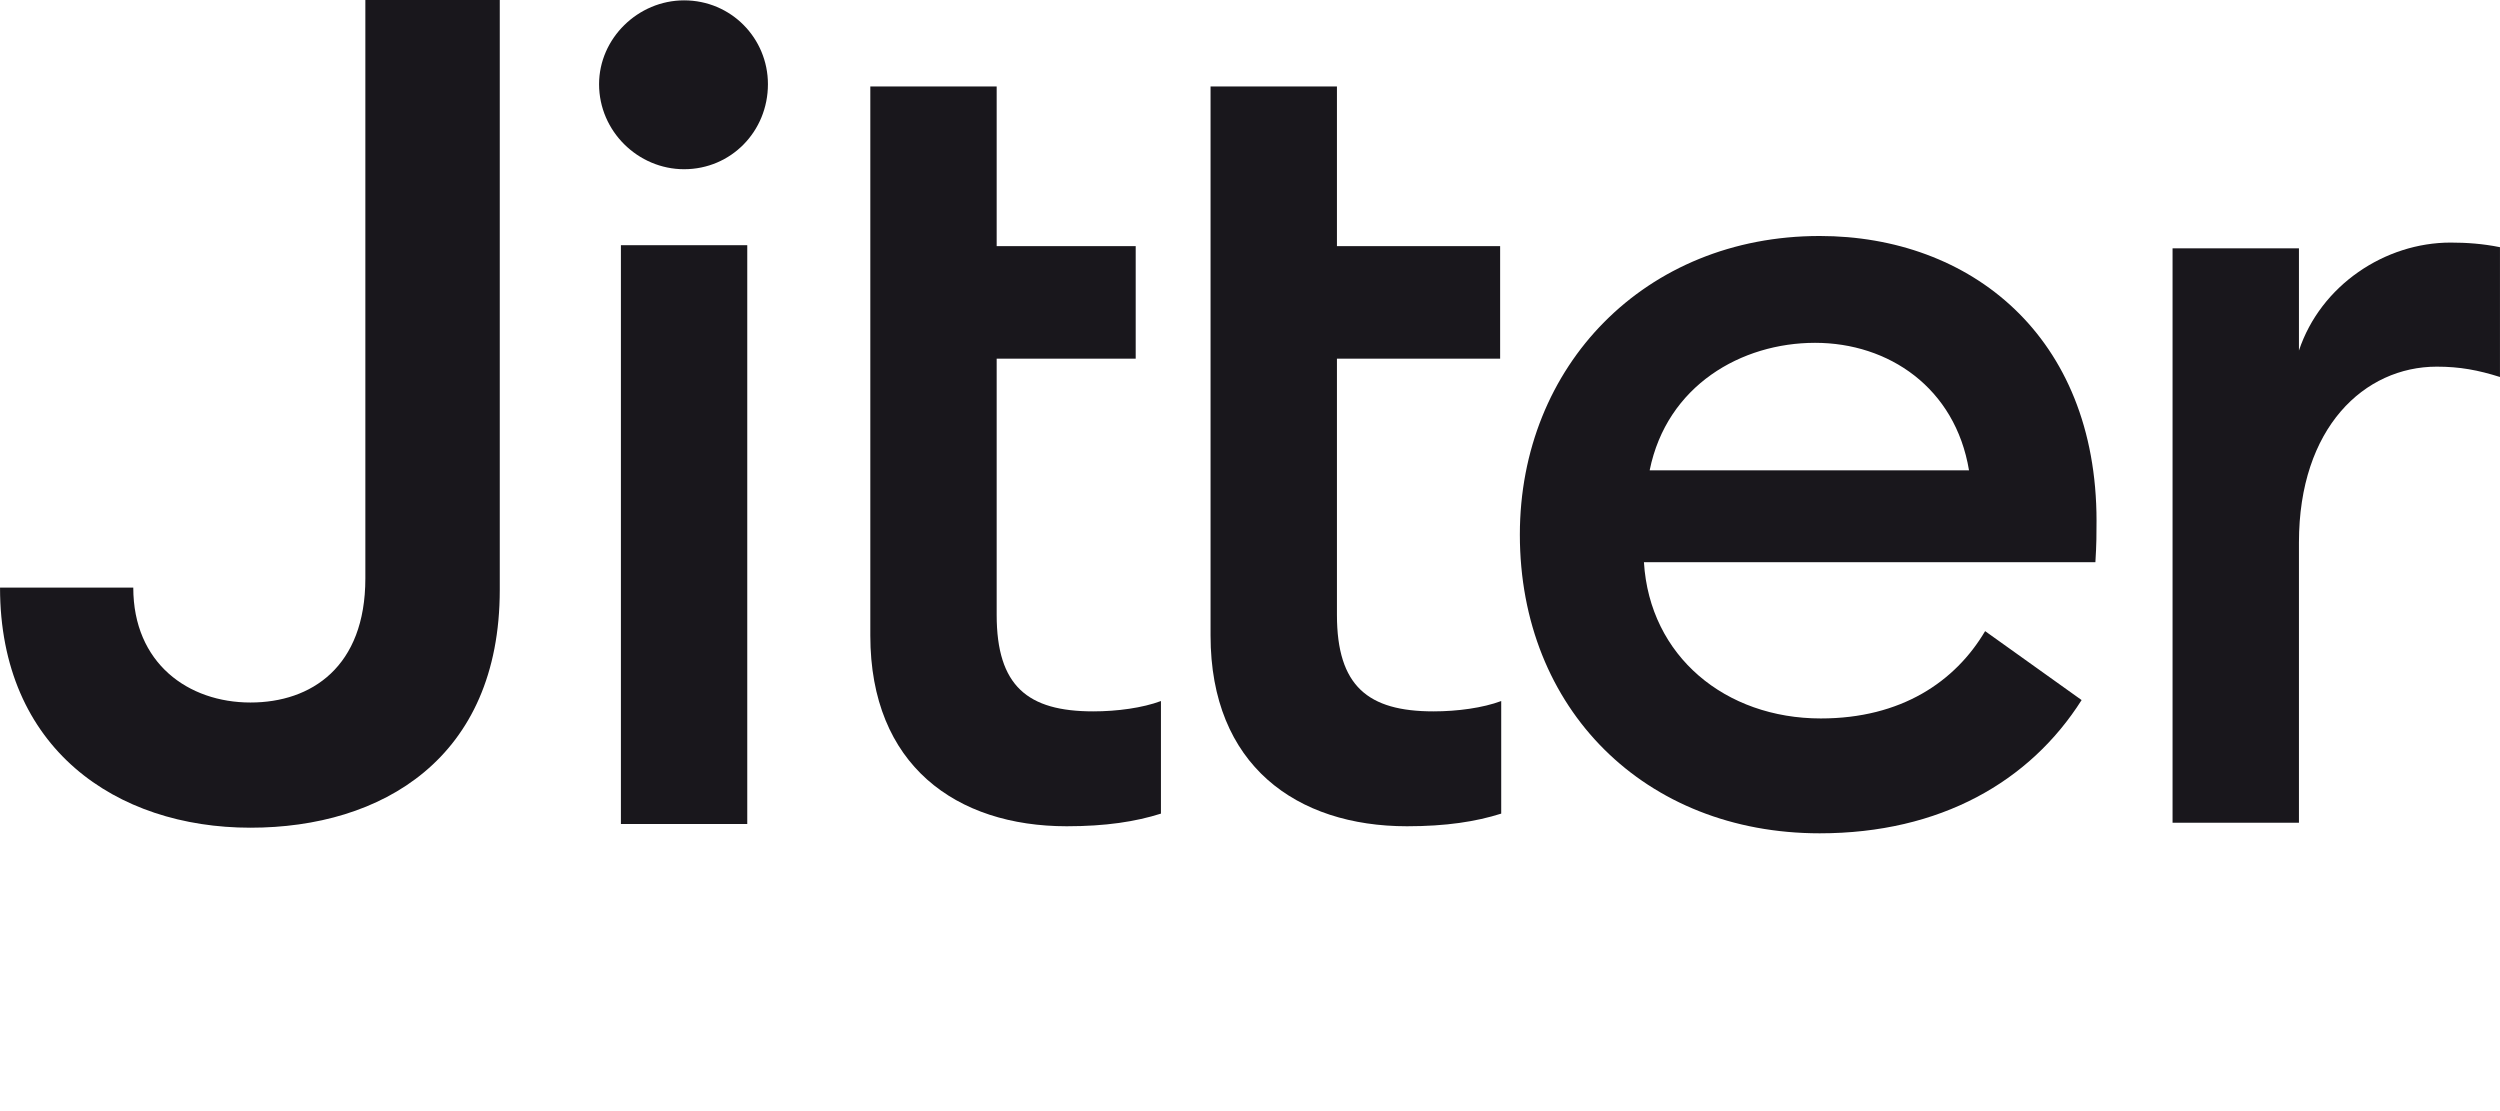 <svg xmlns:xlink="http://www.w3.org/1999/xlink" viewBox="0 0 90 40" fill="none" xmlns="http://www.w3.org/2000/svg" class="appLogo-module--appLogo--b8d71" data-sentry-element="Logo" data-sentry-source-file="appLogo.tsx" width="300"  height="133.33" ><path d="M9.016 29.798C4.176 29.798 0 26.945 0 21.155H4.797C4.797 23.884 6.782 25.291 9.016 25.291C11.207 25.291 13.152 24.009 13.152 20.825V0H17.991V21.237C17.99 27.317 13.73 29.798 9.016 29.798Z" fill="#19171C"></path><path d="M24.626 6.092C22.972 6.092 21.566 4.727 21.566 3.032C21.566 1.378 22.972 0.013 24.626 0.013C26.322 0.013 27.645 1.378 27.645 3.032C27.645 4.727 26.321 6.092 24.626 6.092ZM22.352 8.827H26.901V29.664H22.352V8.827Z" fill="#19171C"></path><path d="M38.402 29.746C34.432 29.746 31.331 27.553 31.331 22.881V3.112H35.88V8.861H40.885V12.913H35.88V22.136C35.88 24.7 36.996 25.61 39.354 25.61C40.223 25.61 41.132 25.485 41.794 25.238V29.291C40.884 29.58 39.809 29.746 38.402 29.746Z" fill="#19171C"></path><path d="M43.58 22.881C43.58 27.553 46.682 29.746 50.652 29.746C52.058 29.746 53.133 29.58 54.044 29.291V25.238C53.382 25.485 52.472 25.61 51.604 25.61C49.246 25.61 48.13 24.7 48.13 22.136V12.913H54.005V8.861H48.13V3.112H43.58V22.881Z" fill="#19171C"></path><path d="M65.509 8.496C70.927 8.496 75.476 12.093 75.476 18.752C75.476 19.207 75.476 19.579 75.435 20.24H59.182C59.388 23.631 62.118 25.865 65.55 25.865C68.445 25.865 70.389 24.541 71.465 22.721L74.939 25.203C73.077 28.139 69.852 30 65.509 30C59.223 30 54.715 25.534 54.715 19.247C54.715 13.169 59.223 8.496 65.509 8.496ZM59.388 16.932H70.885C70.389 13.955 67.99 12.342 65.343 12.342C62.695 12.342 60.008 13.872 59.388 16.932Z" fill="#19171C"></path><path d="M78.213 8.94H82.763V12.62C83.548 10.264 85.865 8.733 88.222 8.733C88.8 8.733 89.38 8.774 90 8.899V13.572C89.215 13.324 88.553 13.2 87.725 13.2C85.12 13.2 82.763 15.392 82.763 19.528V29.618H78.213V8.94Z" fill="#19171C"></path></svg>